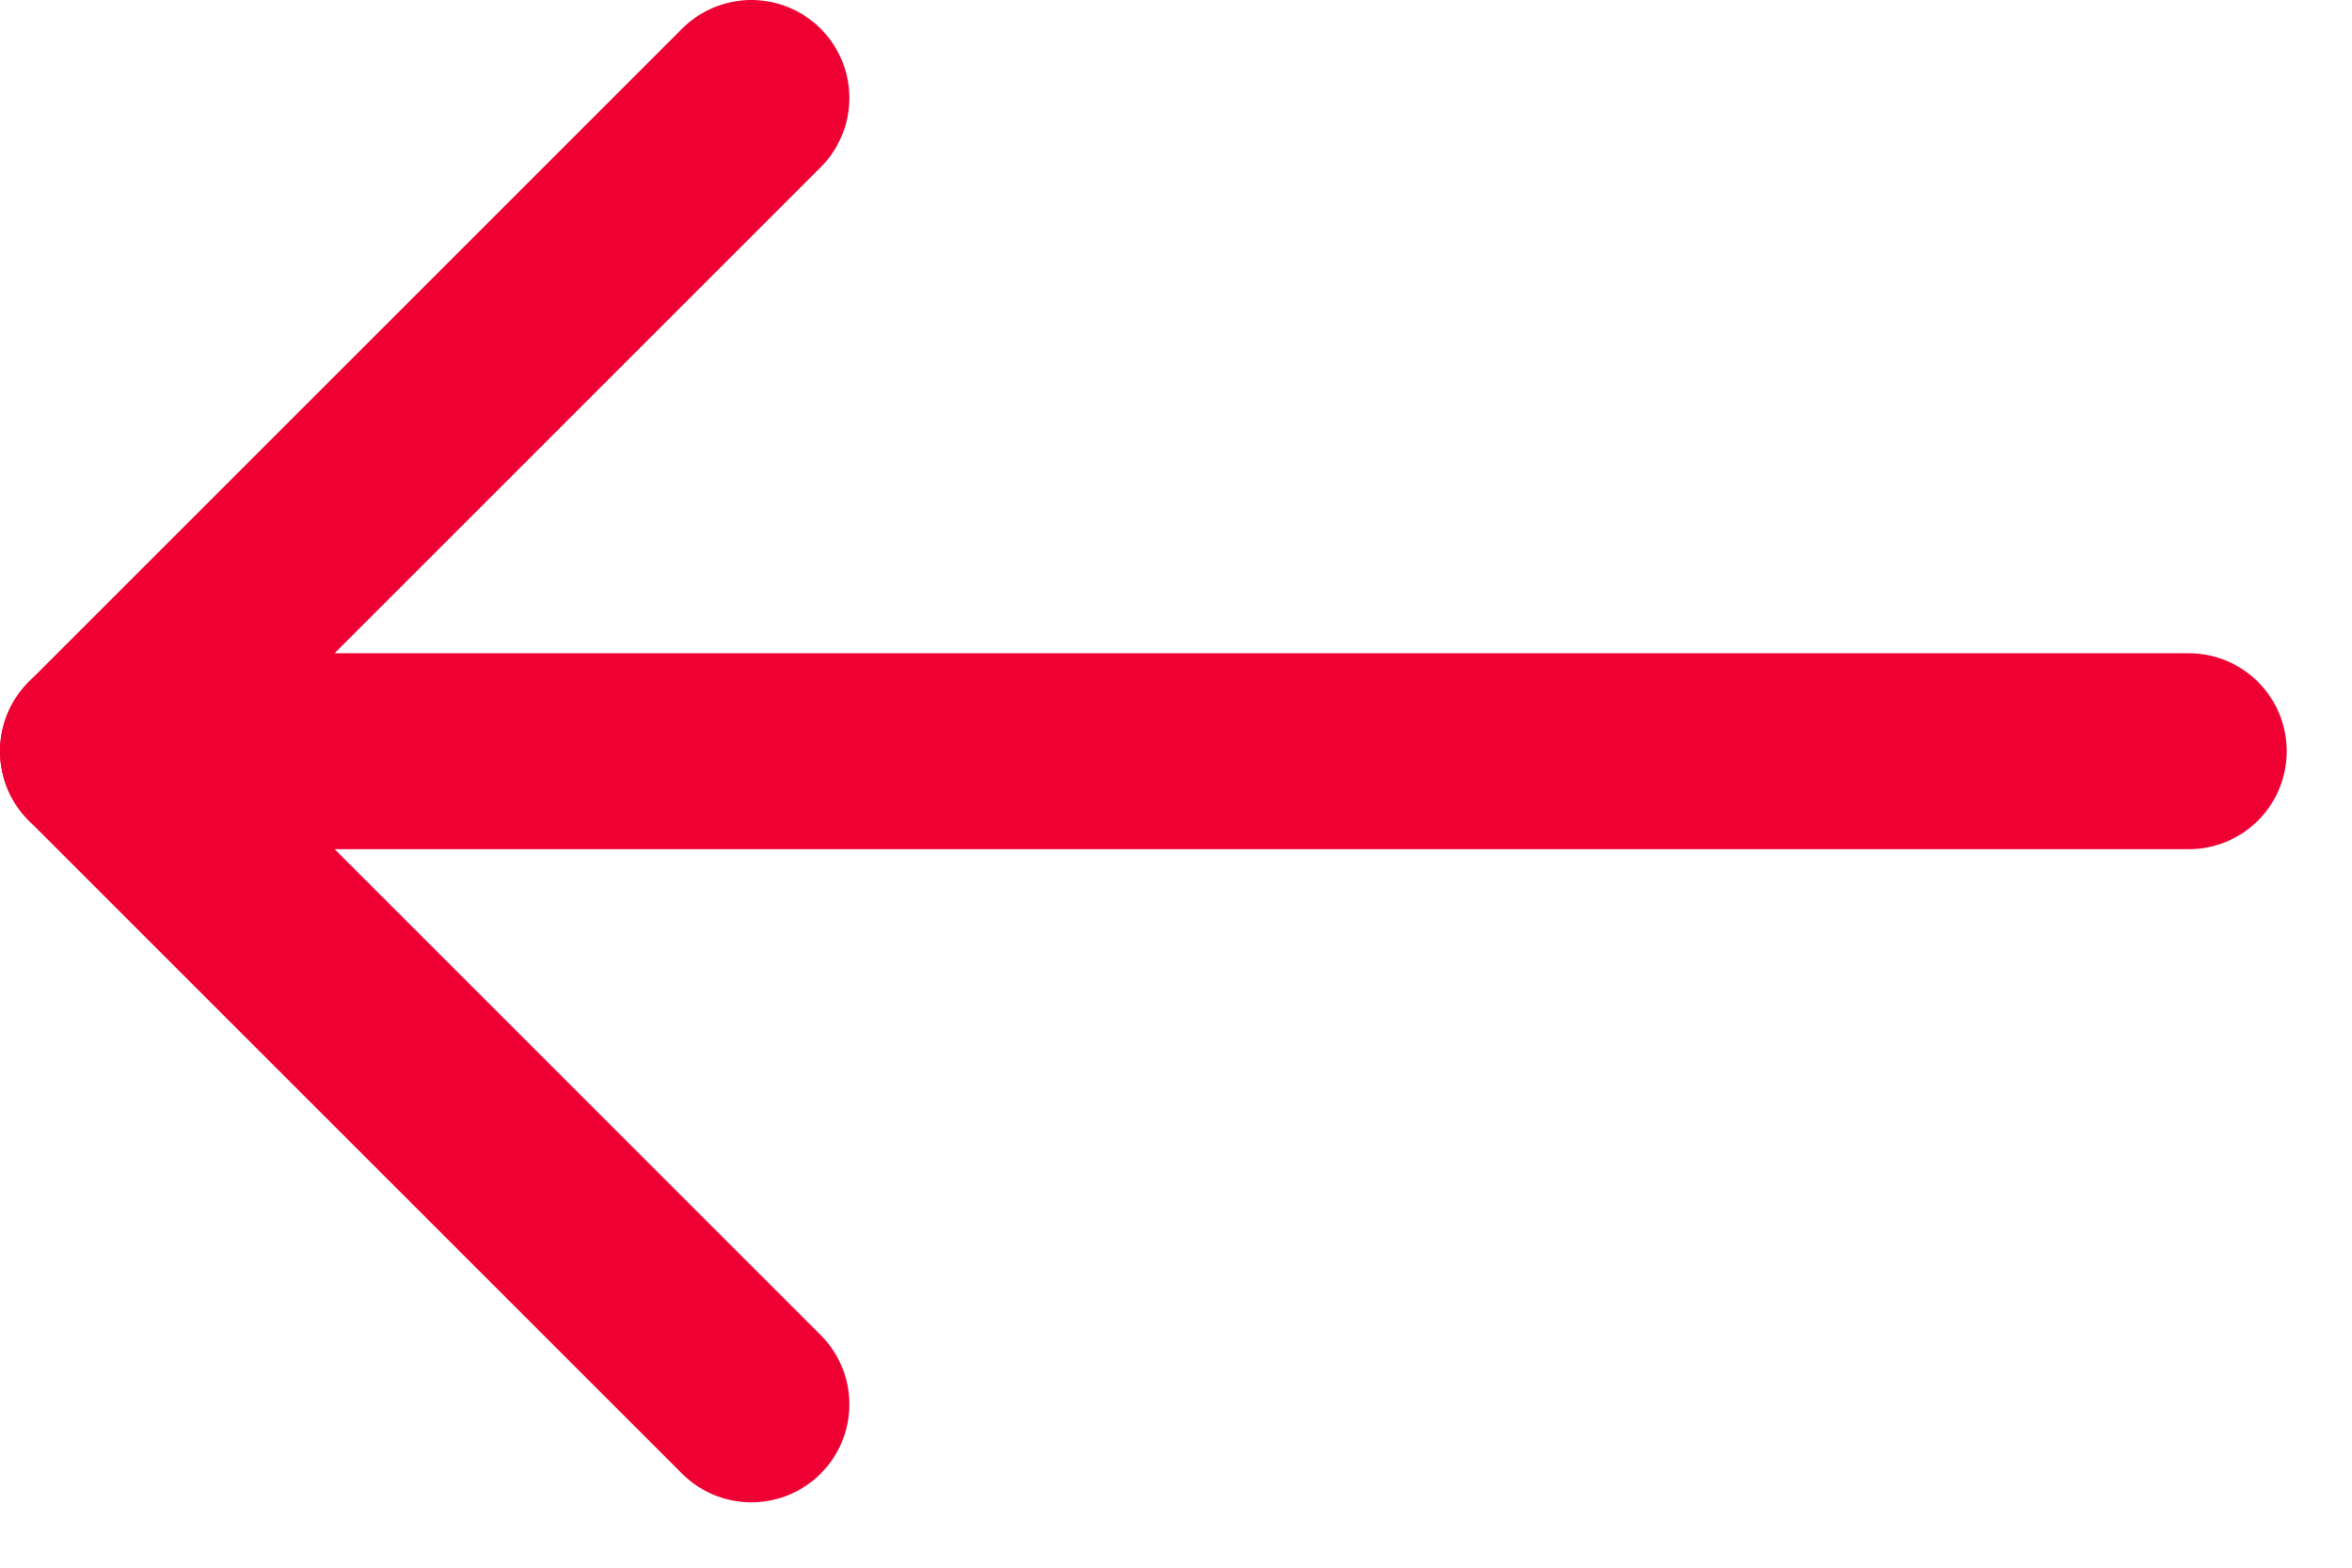 <svg width="24" height="16" viewBox="0 0 24 16" fill="none" xmlns="http://www.w3.org/2000/svg">
<path d="M1 7.667L22.334 7.667" stroke="#EE0033" stroke-width="2" stroke-linecap="round" stroke-linejoin="round"/>
<path d="M7.667 14.333L1 7.667L7.667 1" stroke="#EE0033" stroke-width="2" stroke-linecap="round" stroke-linejoin="round"/>
</svg>
